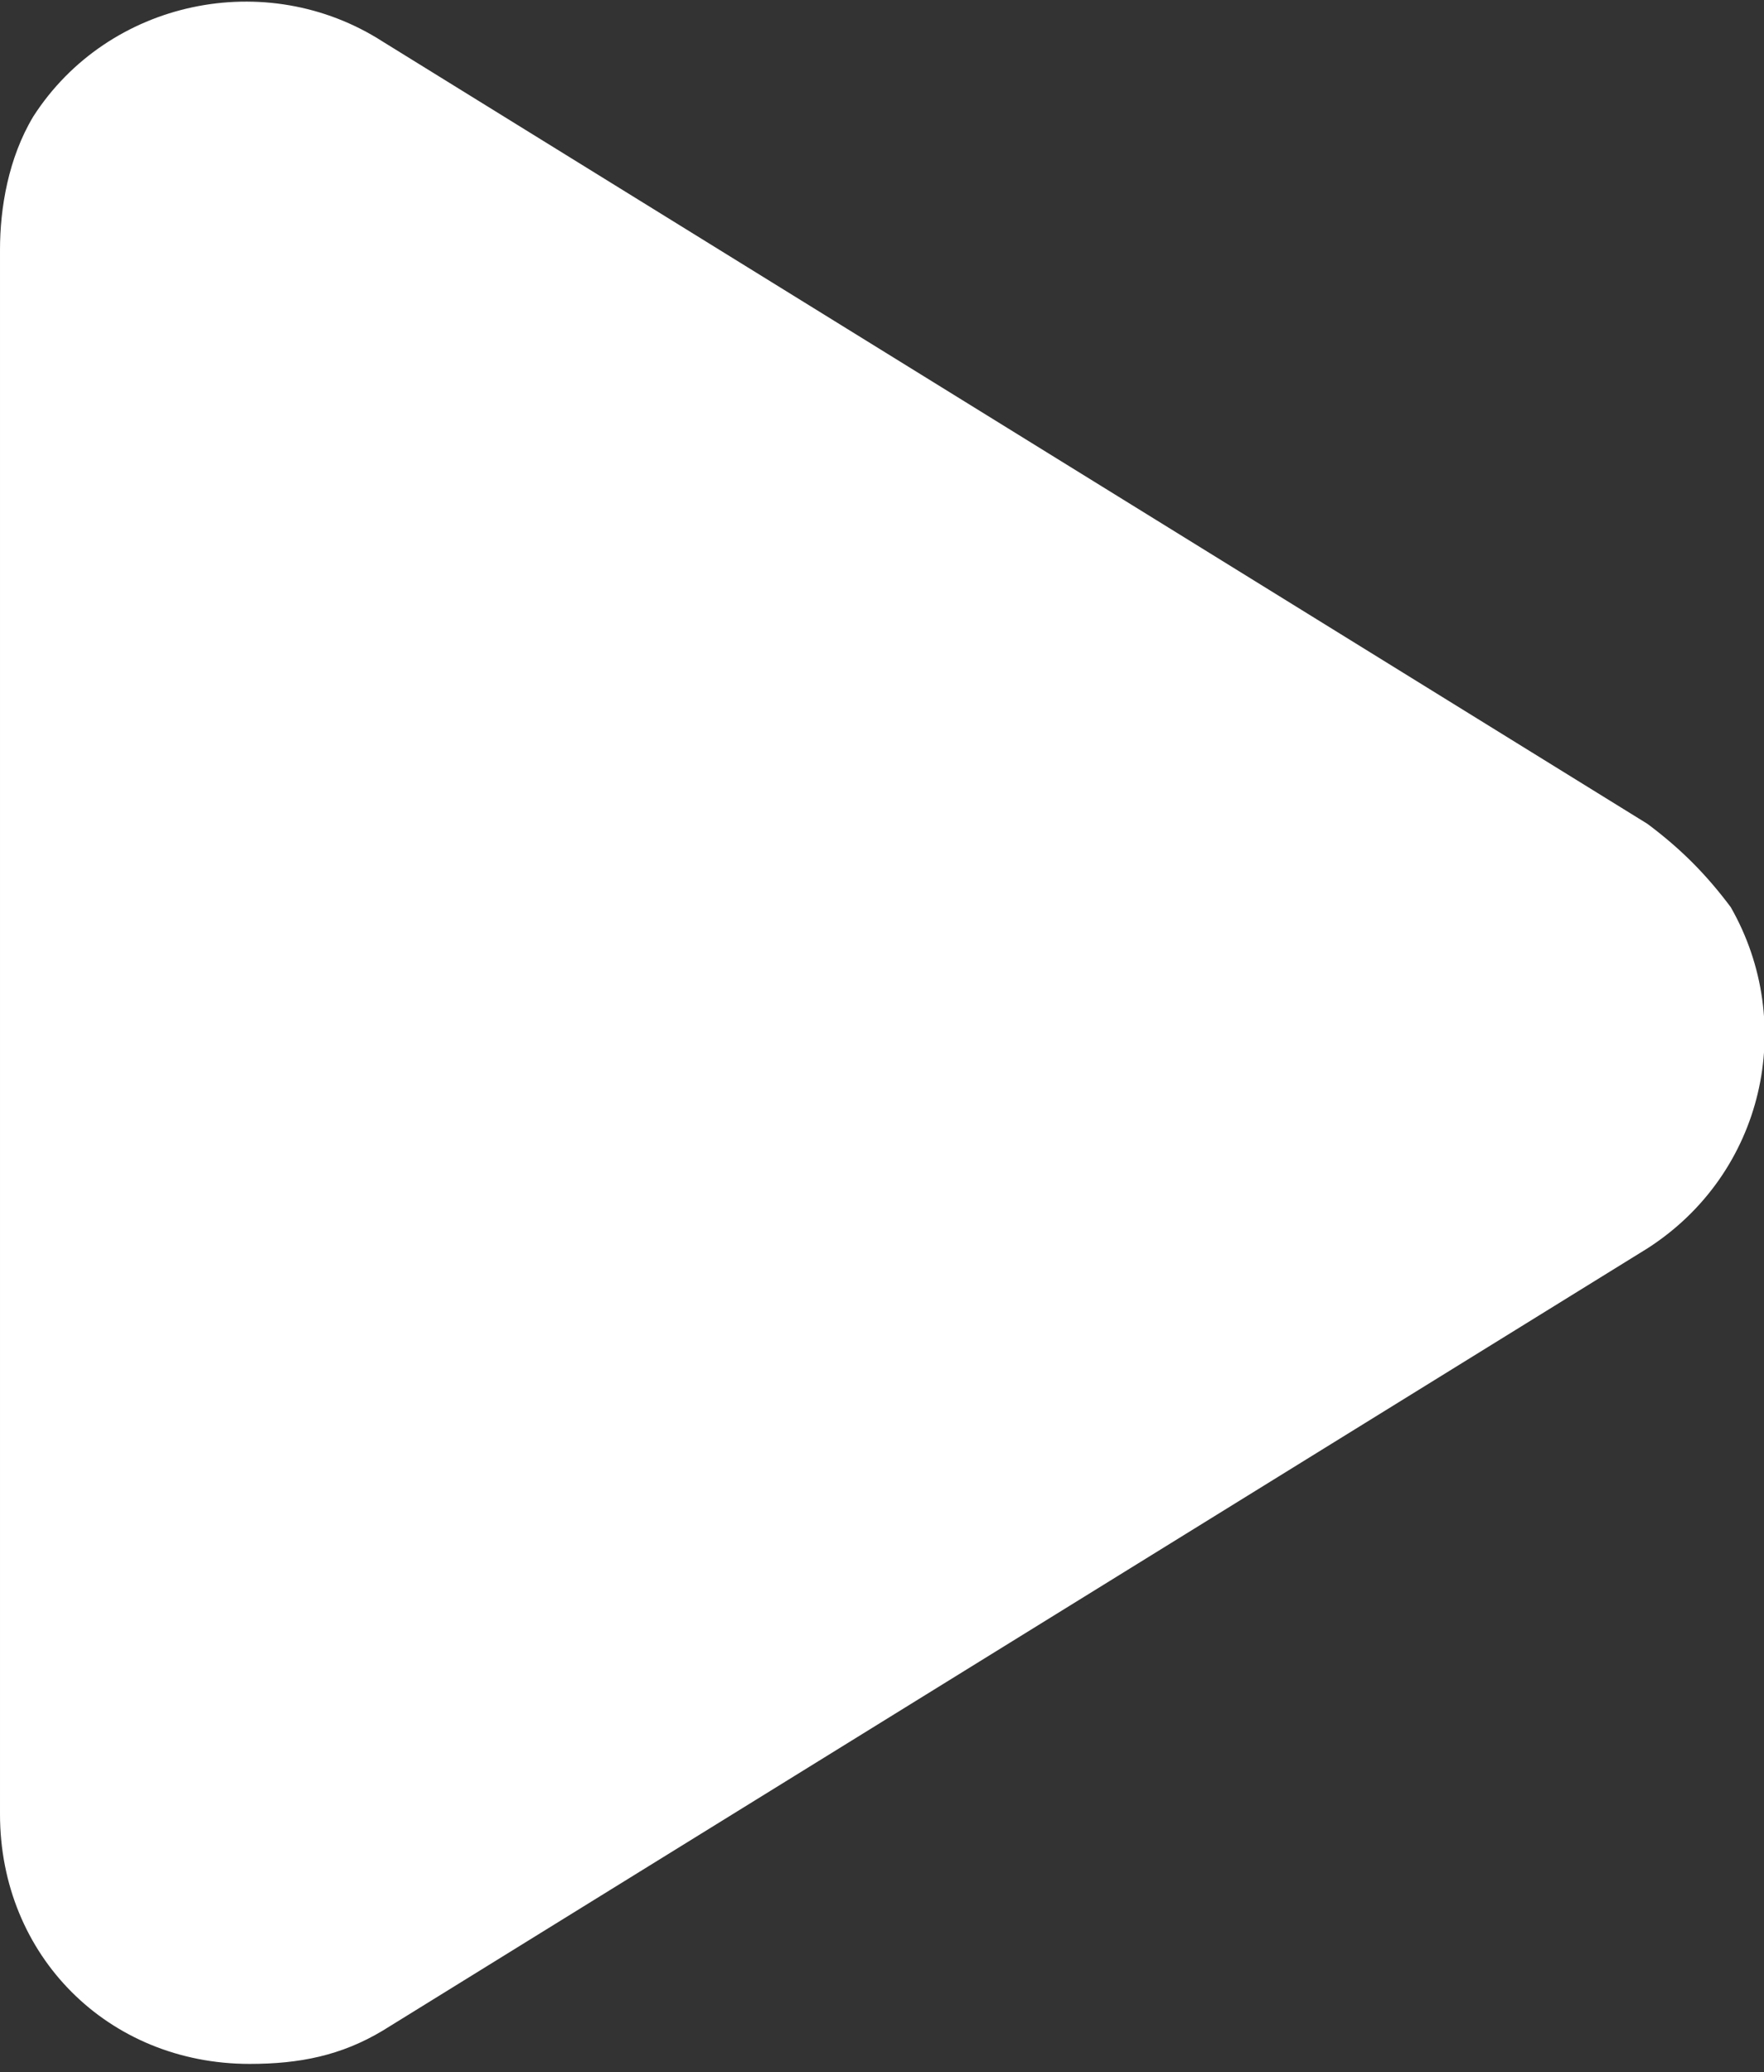 <?xml version="1.0" encoding="UTF-8"?>
<svg xmlns="http://www.w3.org/2000/svg" viewBox="0 0 21.2 24.9">
  <rect x="0" y="0" width="21.2" height="24.9" fill="#333333" stroke="none"/>
  <path d="m19.8 9.9-15.2-9.4c-1.4-.9-3.3-.5-4.2.9-.3.5-.4 1.1-.4 1.6v18.8c0 1.7 1.3 3 3 3 .6 0 1.1-.1 1.6-.4l15.2-9.4c1.4-.9 1.8-2.7 1-4.1-.3-.4-.6-.7-1-1z" fill="#fff"></path>
</svg>
